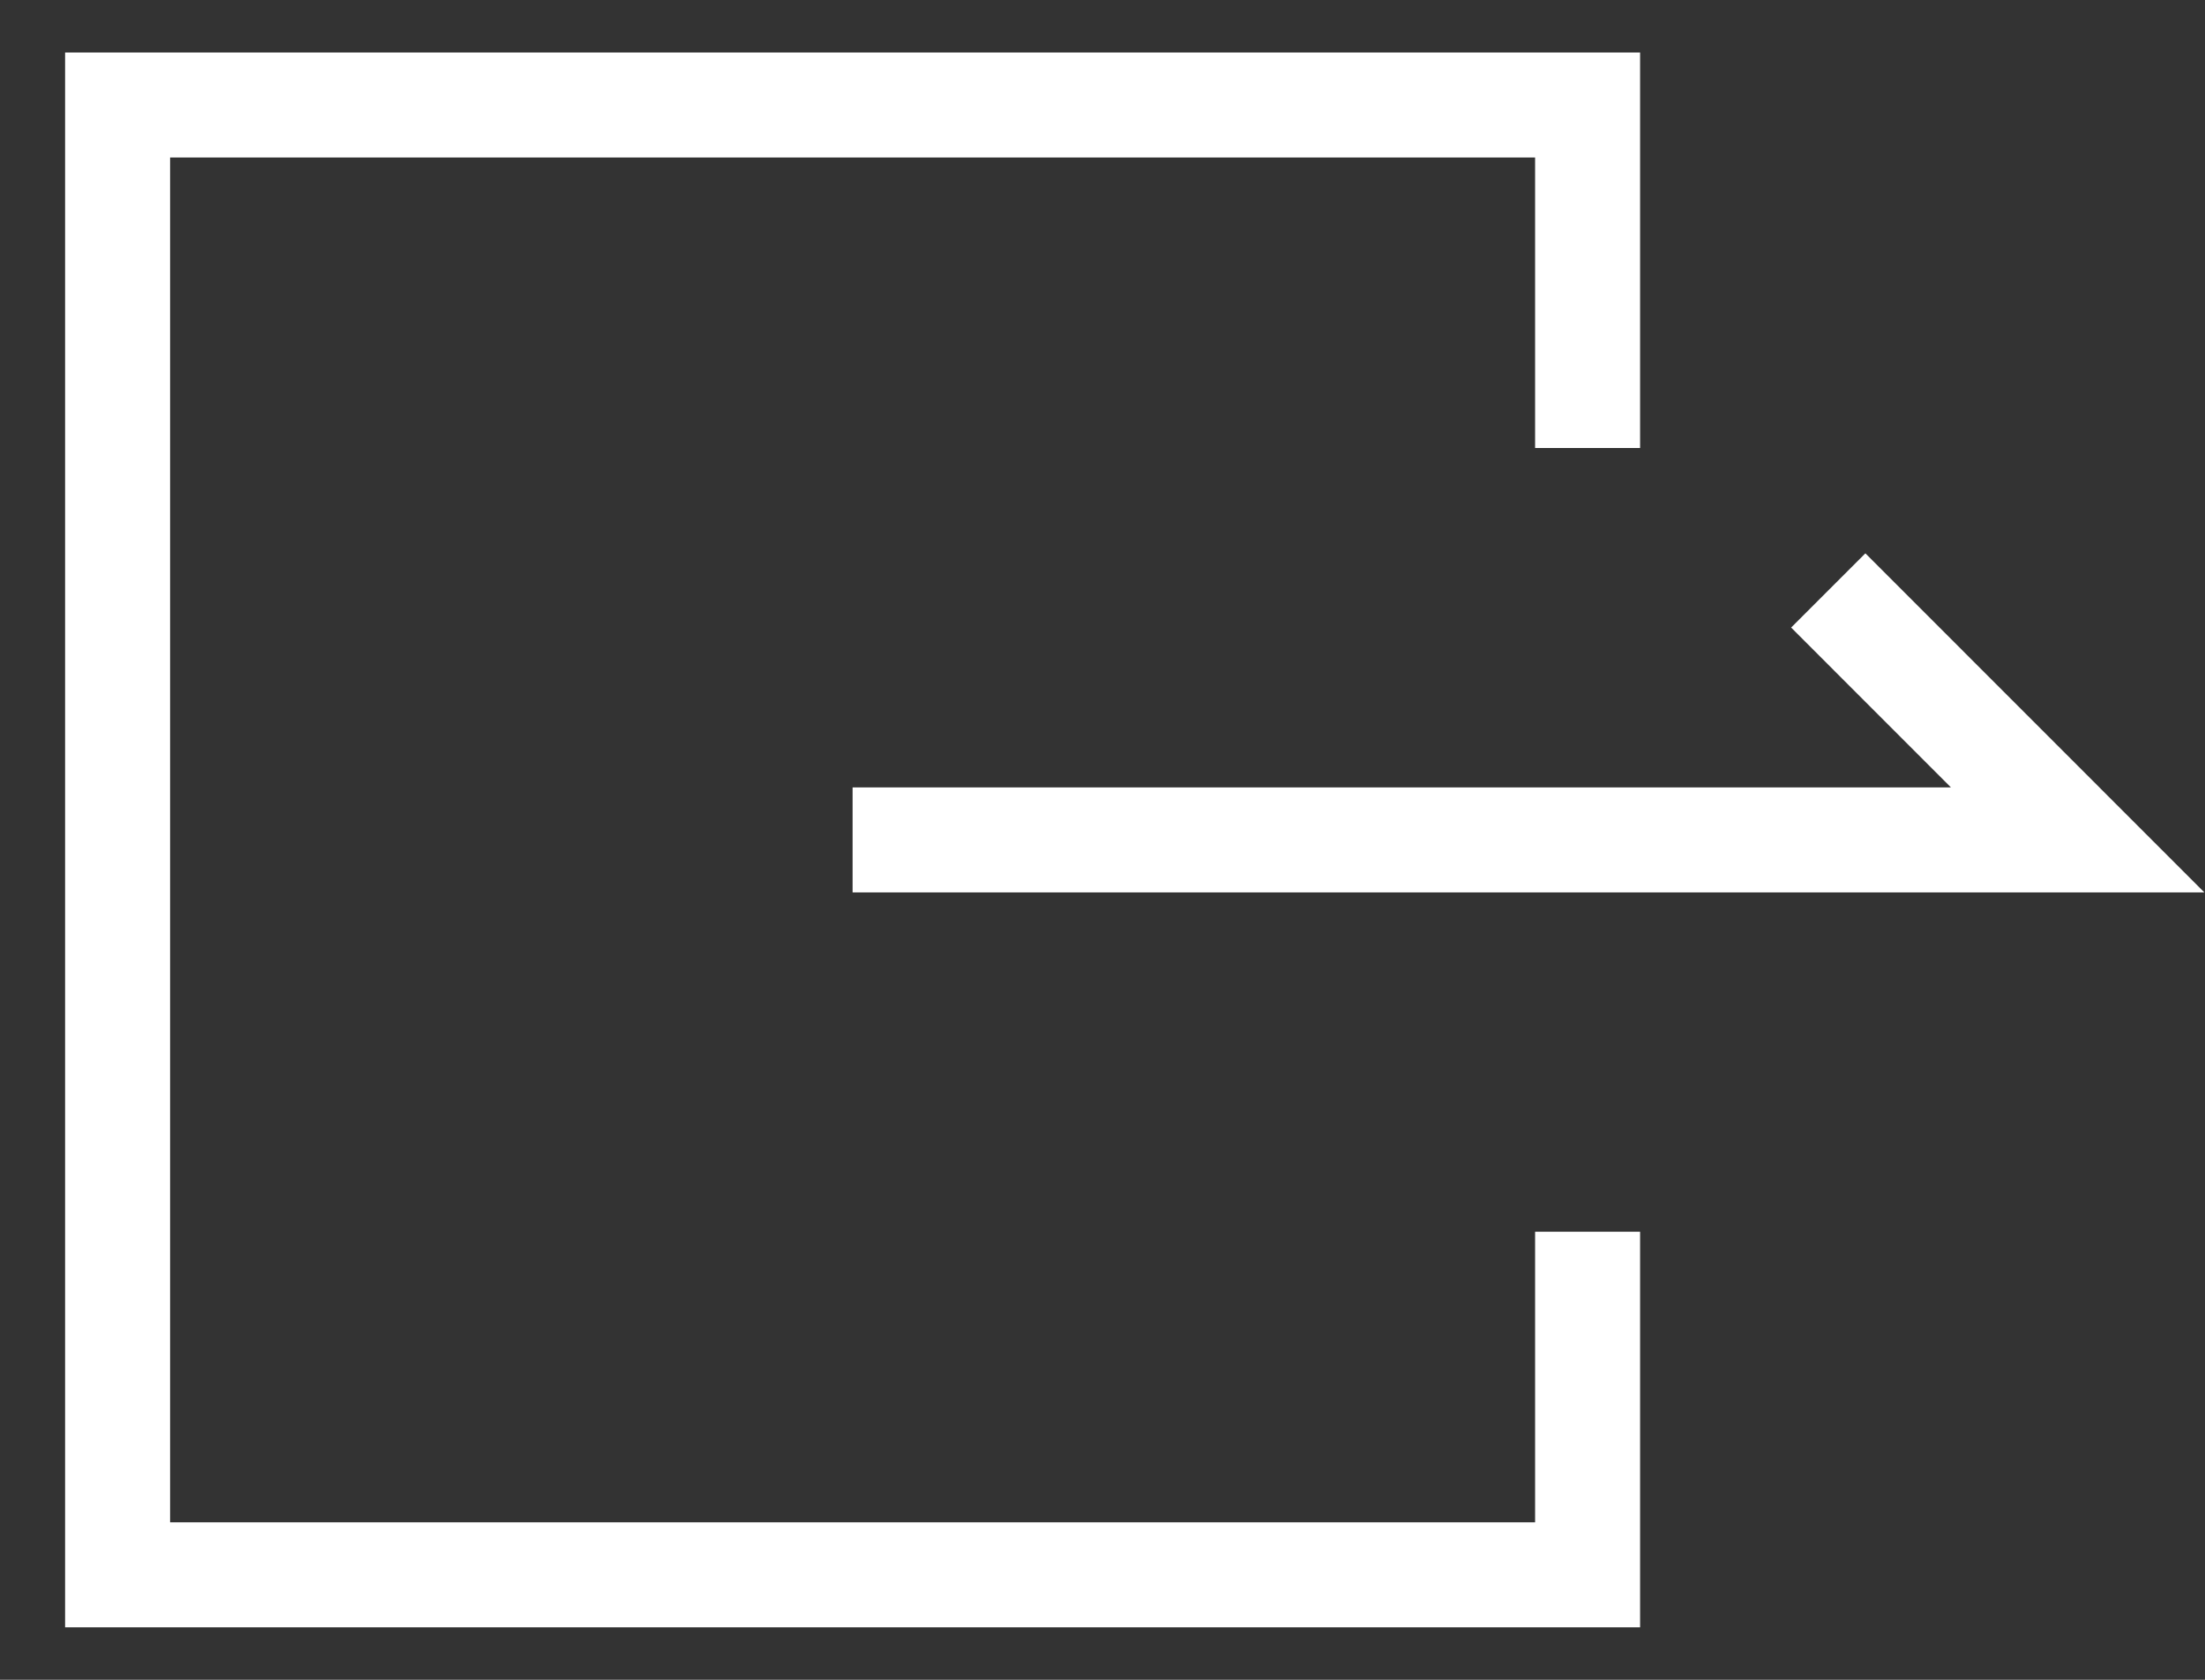 <svg width="21" height="16" viewBox="0 0 21 16" fill="none" xmlns="http://www.w3.org/2000/svg">
<rect x="0" y="0" width="21" height="16" fill="#333333" stroke="none"/>
<g clip-path="url(#clip0_7_374)">
<path d="M17.412 5.624L19.787 8H8.12" stroke="white" stroke-miterlimit="10"/>
<path d="M15.12 11.732V15H1.12V1H15.12V4.267" stroke="white" stroke-miterlimit="10"/>
</g>
<defs>
<clipPath id="clip0_7_374">
<rect width="20.375" height="15" fill="white" transform="translate(0.62 0.5)"/>
</clipPath>
</defs>
</svg>
